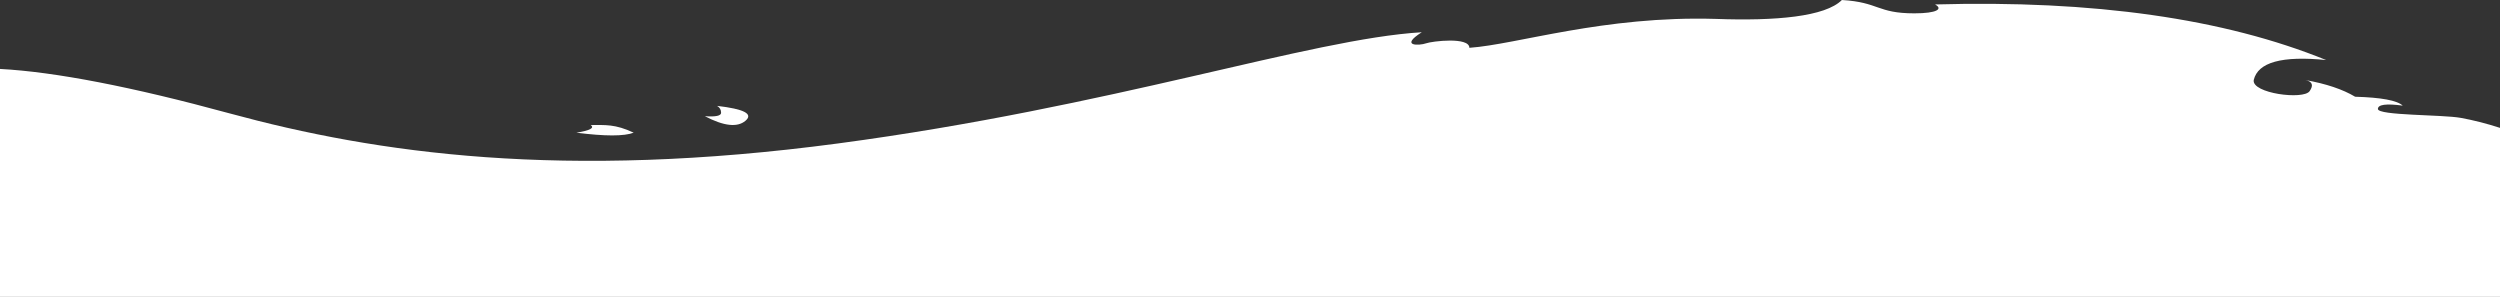 <?xml version="1.0" encoding="UTF-8"?>
<svg width="1440px" height="171px" viewBox="0 0 1440 171" version="1.1" xmlns="http://www.w3.org/2000/svg" xmlns:xlink="http://www.w3.org/1999/xlink">
    <rect x="0" y="0" width="1440" height="171" fill="#333333" stroke="none"/>
    <title>Group</title>
    <g id="Page-1" stroke="none" stroke-width="1" fill="none" fill-rule="evenodd">
        <g id="Home-Page-Transition-Screen" transform="translate(0, -1285)" fill="#FFFFFF">
            <g id="Group" transform="translate(0, 1285)">
                <path d="M0,39.708 C31.788,41.416 75.894,49.955 132.318,65.326 C216.954,88.382 324.238,103.753 482.781,82.618 C641.325,61.483 754.57,22.416 818.94,18.573 C805.828,26.899 817.748,26.258 821.325,24.978 C824.901,23.697 846.358,21.135 846.358,27.539 C873.775,25.618 923.841,8.966 988.212,10.888 C1022.781,12.169 1051.391,9.607 1060.927,0 C1082.384,1.281 1081.192,7.685 1102.649,7.685 C1115.762,7.685 1119.338,5.124 1114.57,2.562 C1205.96,2.39808173e-14 1281.06,10.674 1339.868,34.584 C1314.437,32.022 1300.53,35.865 1298.146,46.112 C1296.954,53.798 1326.755,57.64 1330.331,52.517 C1332.715,49.101 1331.921,46.966 1327.947,46.112 C1339.868,48.247 1349.404,51.449 1356.556,55.719 C1371.656,56.146 1380.795,57.854 1383.974,60.843 C1374.437,59.562 1369.669,60.202 1369.669,62.764 C1369.669,66.607 1406.623,65.966 1417.351,67.888 C1424.503,69.169 1432.053,71.09 1440,73.652 L1440,171 L0,171 L0,39.708 Z" id="Path-3"></path>
                <path d="M406,66.935 C412.235,67.374 415.353,66.715 415.353,64.956 C415.353,63.198 414.573,61.879 413.014,61 C428.602,62.758 434.058,65.616 429.381,69.572 C424.705,73.529 416.911,72.649 406,66.935 Z" id="Path-4"></path>
                <path d="M332,76.428 C348.5,78.524 359.5,78.524 365,76.428 C354.393,71.396 348.5,72.025 340.25,72.025 C342.607,73.702 339.857,75.17 332,76.428 Z" id="Path-5"></path>
            </g>
        </g>
    </g>
</svg>